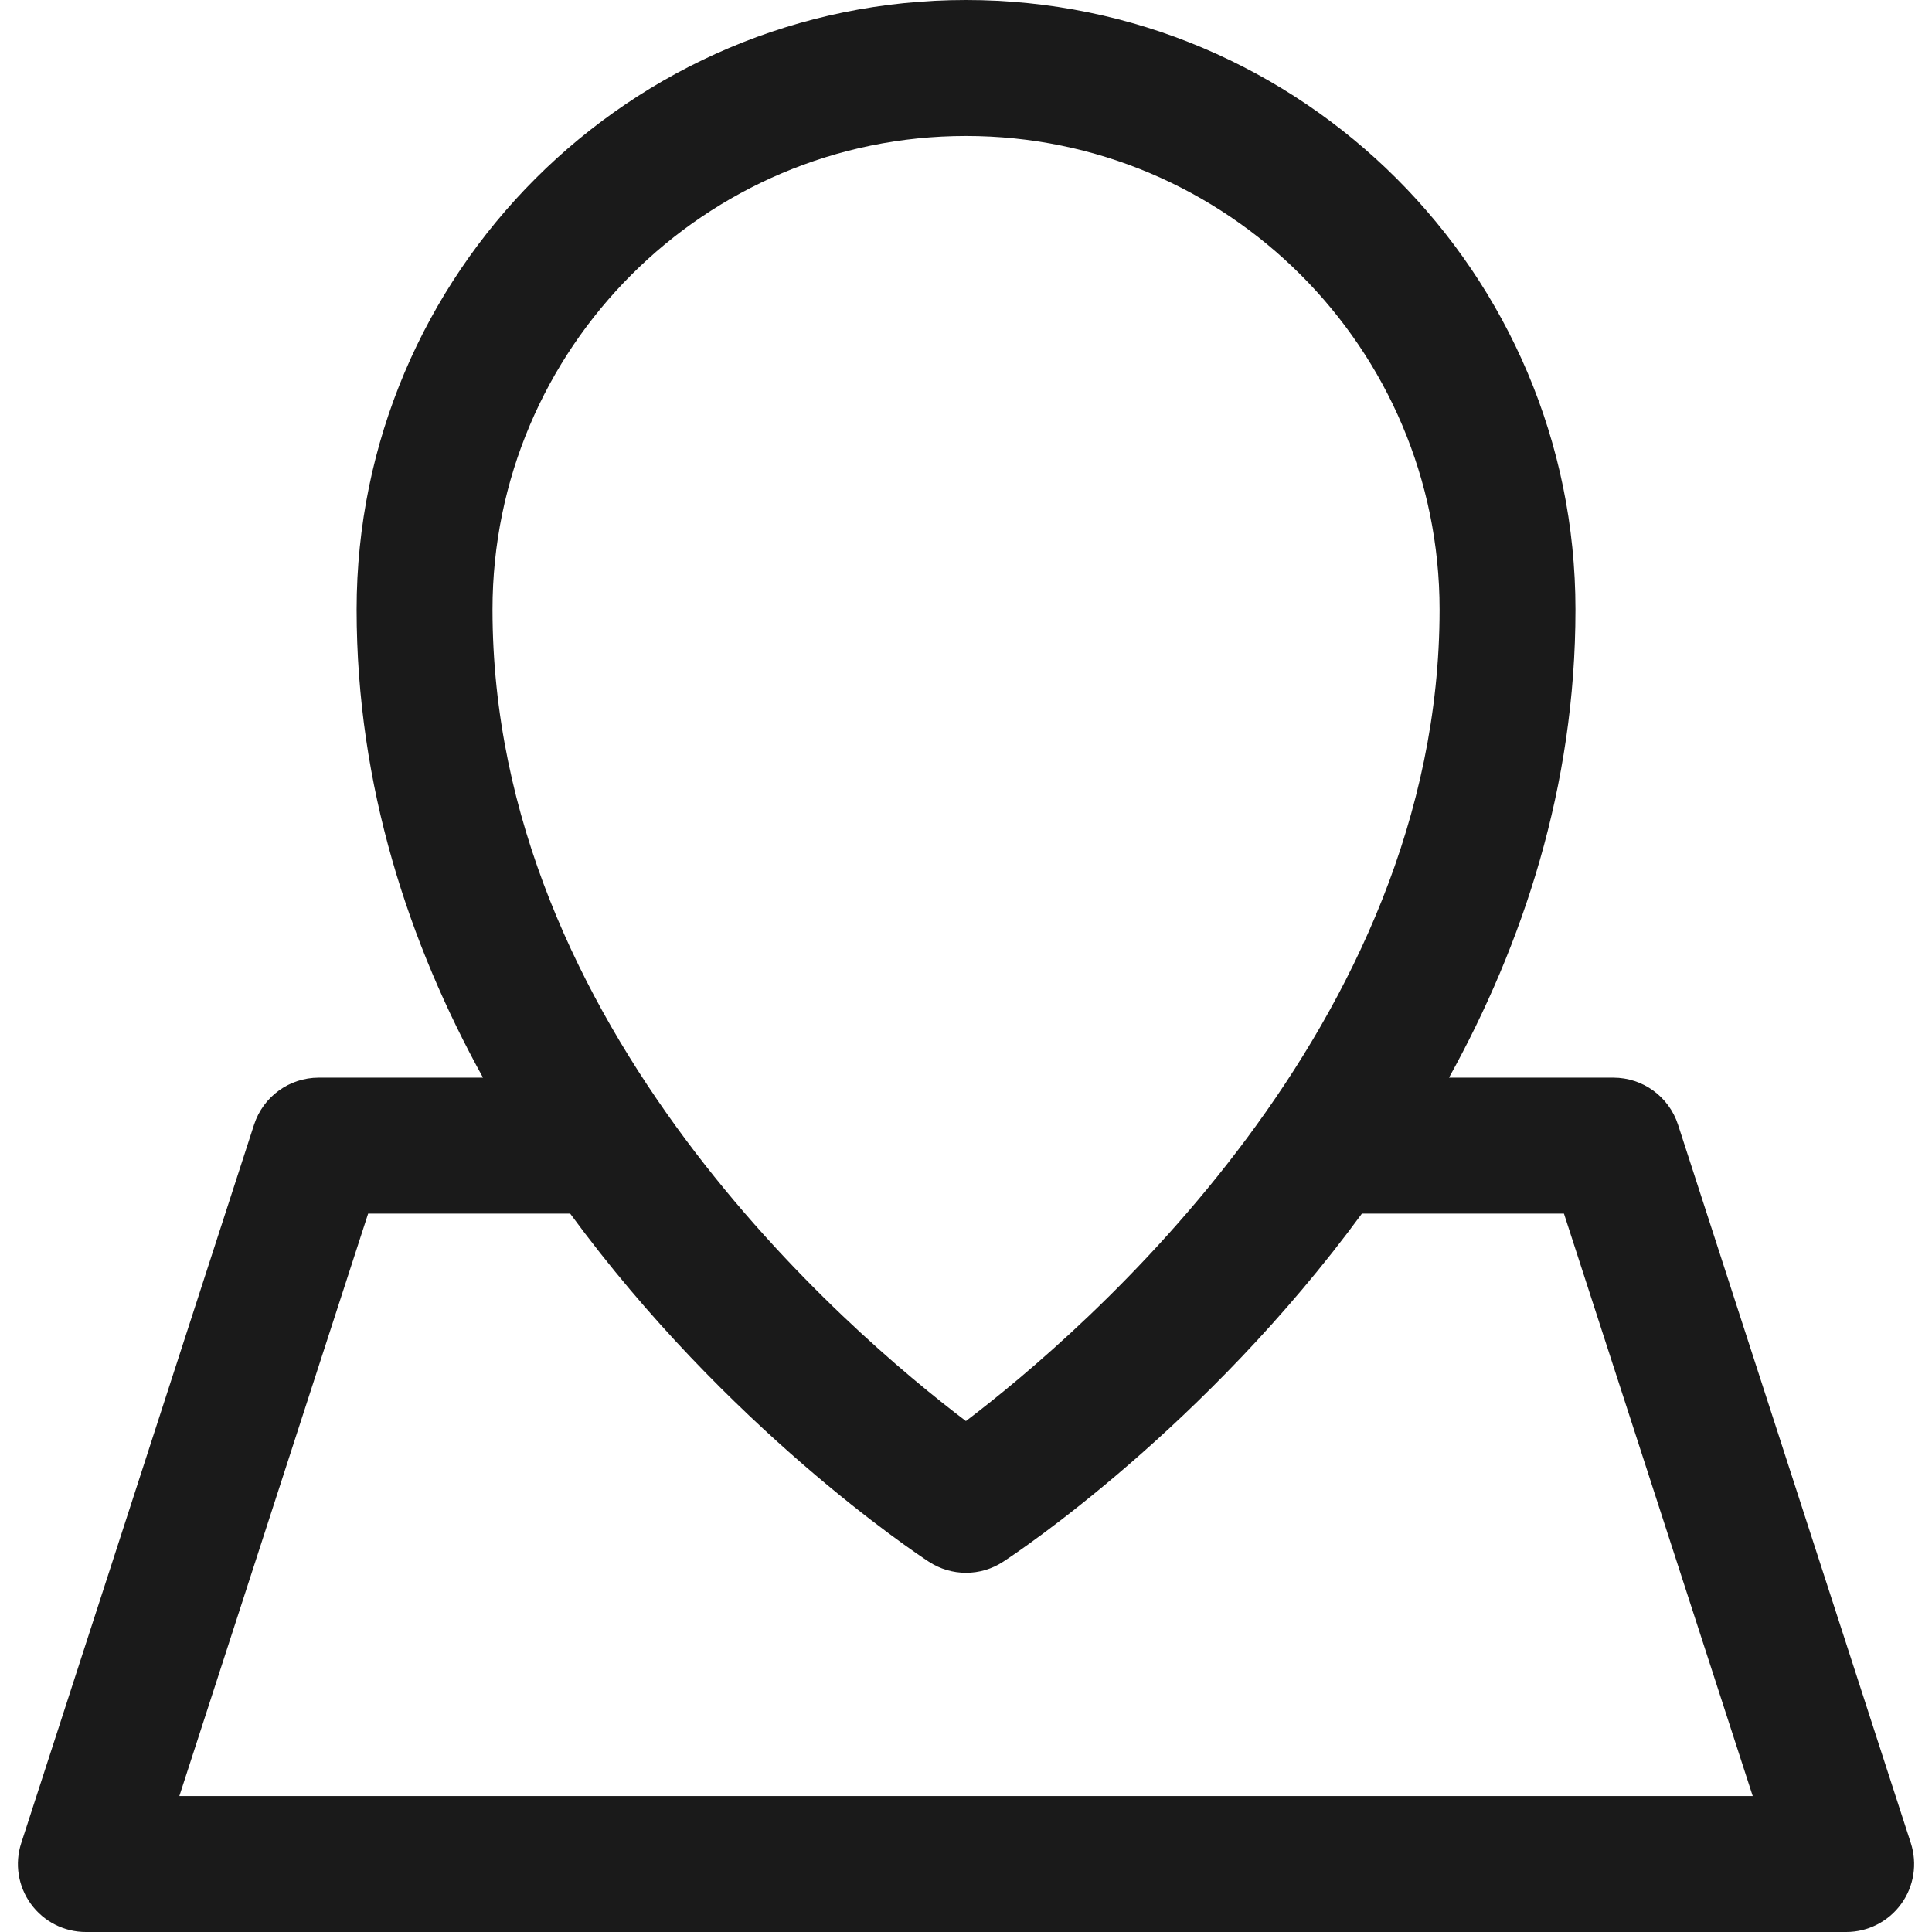 <svg width="24" height="24" viewBox="0 0 24 24" fill="none" xmlns="http://www.w3.org/2000/svg">
  <g clip-path="url(#clip0_2075_16)">
    <path d="M23.737 22.895L20.845 13.971C20.732 13.623 20.408 13.387 20.042 13.387H18C18.915 11.731 19.571 9.775 19.571 7.572C19.571 3.397 16.175 0 12 0C7.826 0 4.43 3.397 4.43 7.572C4.43 9.775 5.086 11.731 6 13.387H3.959C3.593 13.387 3.269 13.623 3.156 13.971L0.264 22.895C0.18 23.152 0.225 23.434 0.384 23.652C0.543 23.871 0.797 24 1.067 24H22.934C23.204 24 23.458 23.871 23.617 23.652C23.776 23.434 23.82 23.152 23.737 22.895ZM12 1.689C15.244 1.689 17.883 4.328 17.883 7.572C17.883 12.755 13.46 16.543 11.999 17.653C10.537 16.546 6.118 12.77 6.118 7.572C6.118 4.328 8.757 1.689 12 1.689ZM2.228 22.311L4.573 15.076H7.083C9.032 17.735 11.371 19.291 11.538 19.4C11.679 19.492 11.839 19.538 12 19.538C12.161 19.538 12.322 19.492 12.462 19.4C12.63 19.291 14.968 17.735 16.918 15.076H19.428L21.773 22.311H2.228Z" fill="#1A1A1A" />
  </g>
  <defs>
    <clipPath id="clip0_2075_16">
      <rect width="24" height="24" fill="white" />
    </clipPath>
  </defs>
</svg>